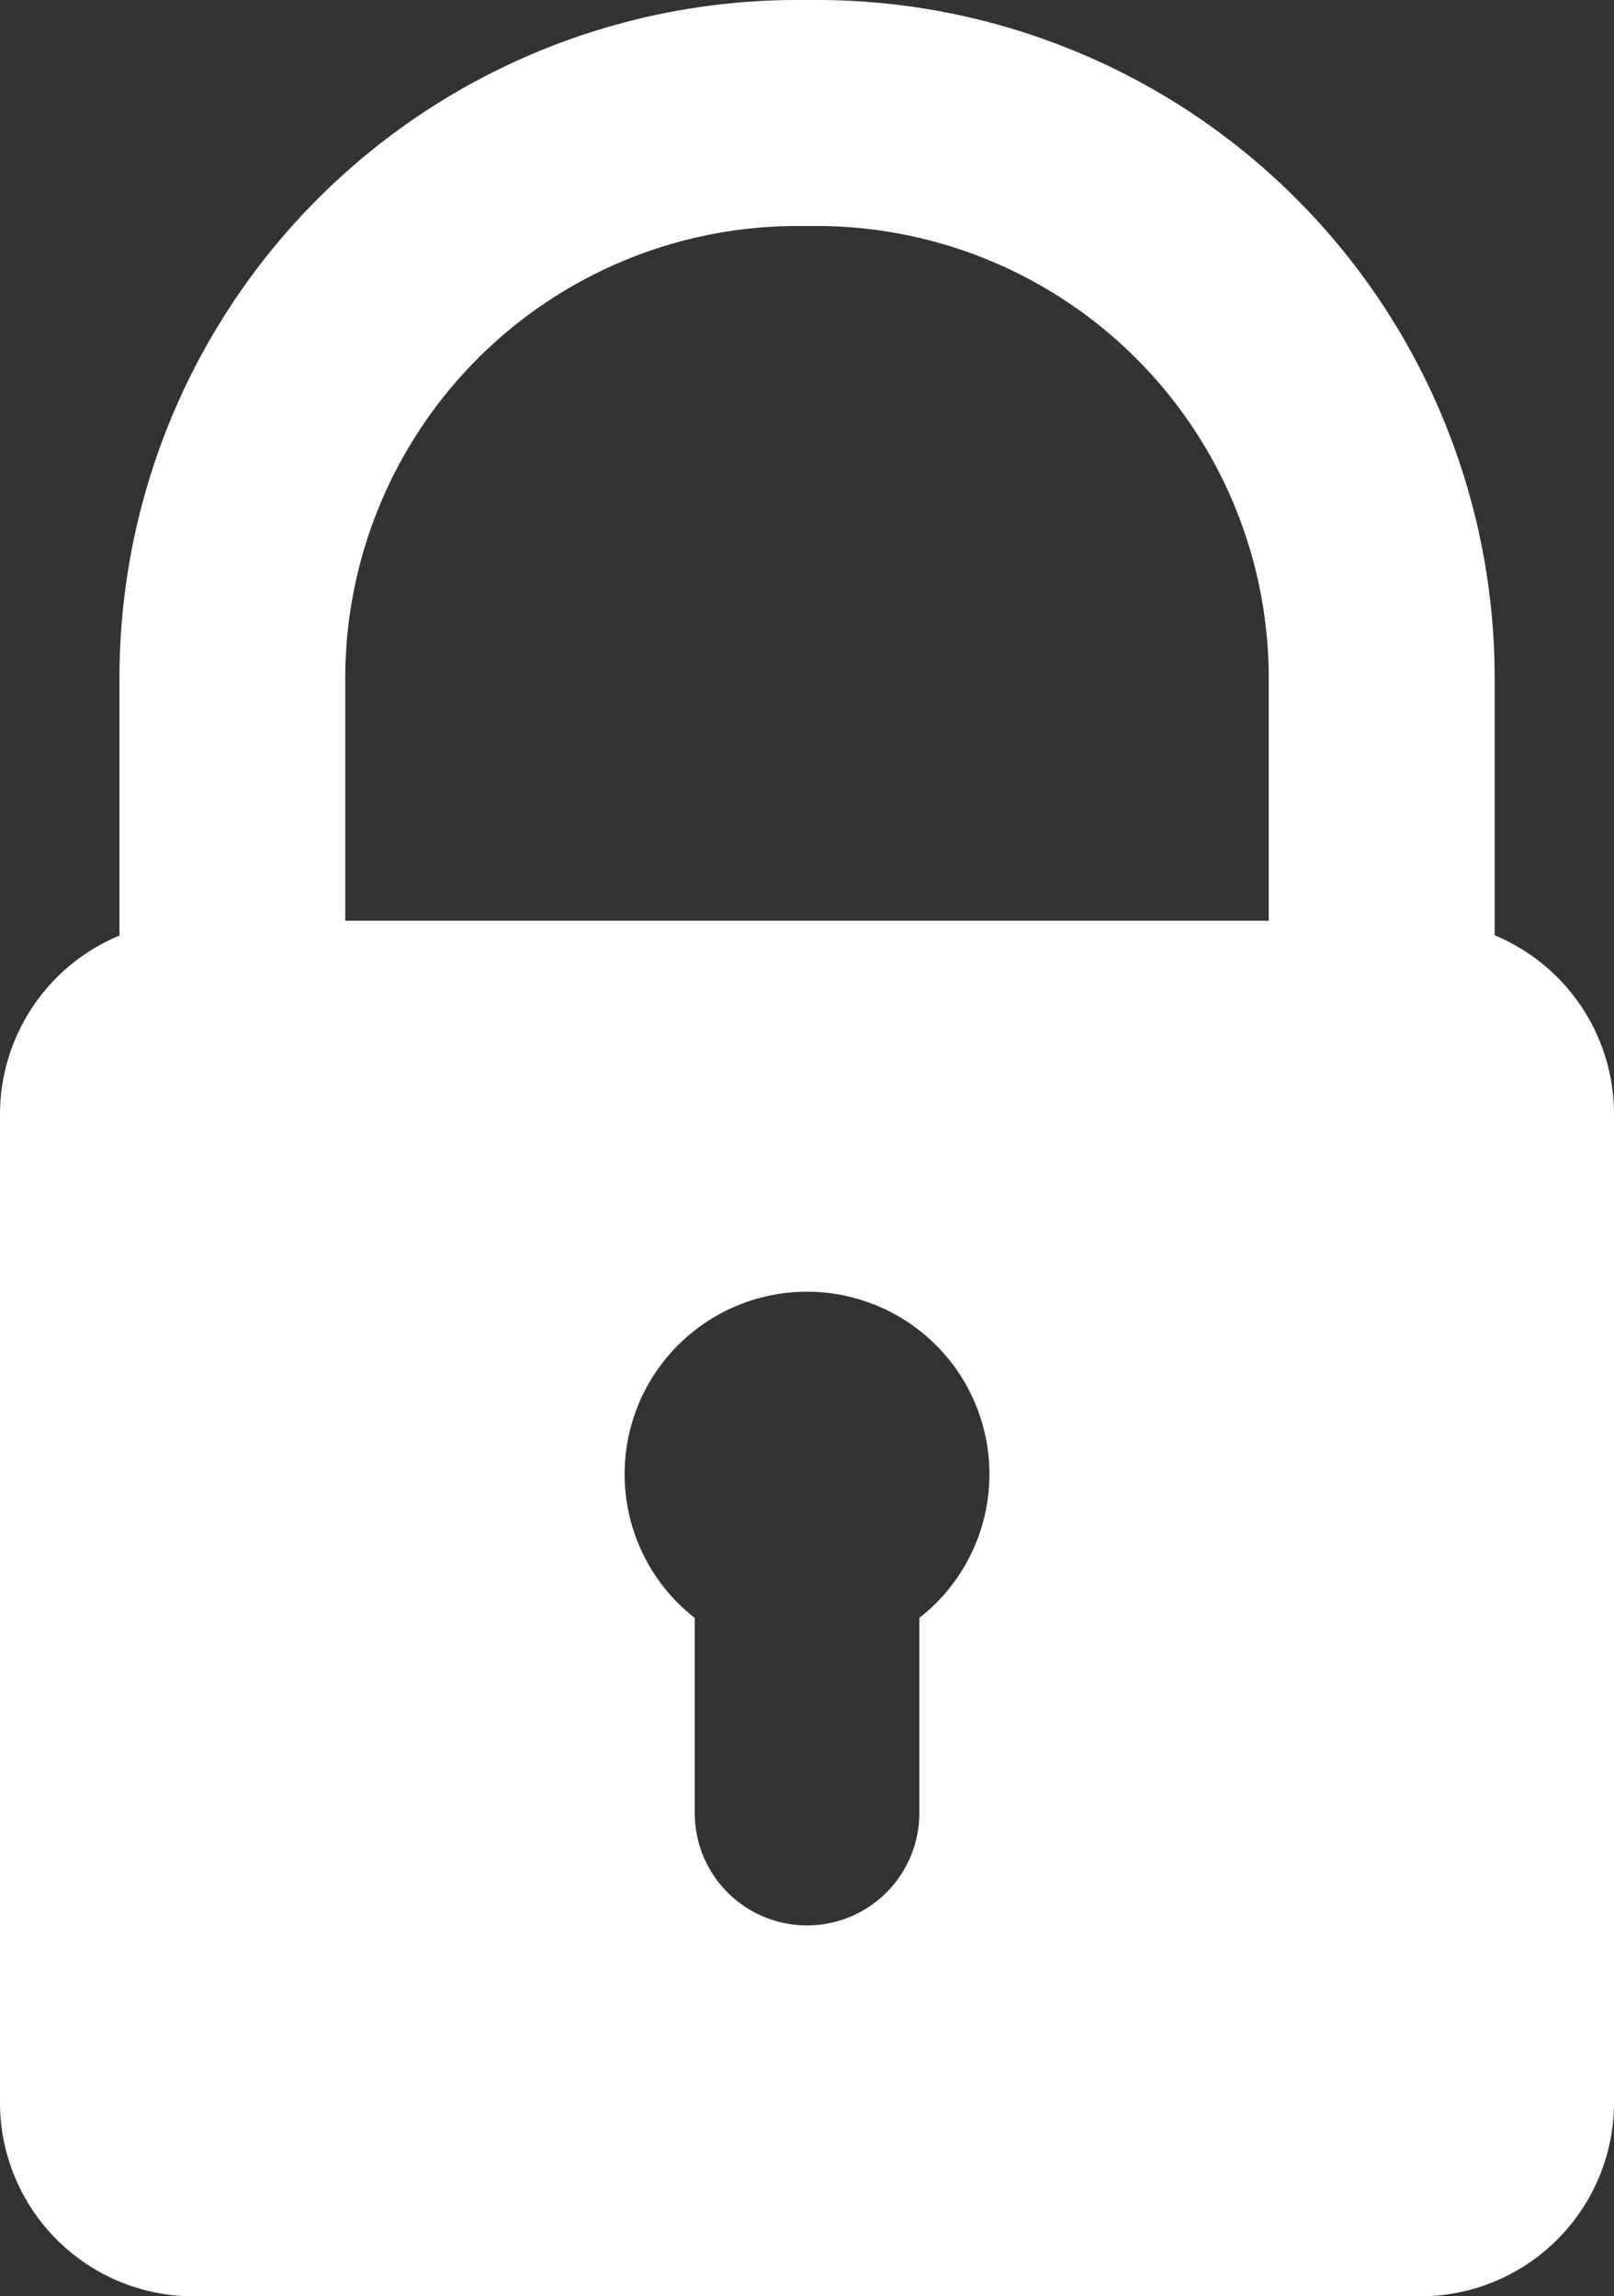 <svg xmlns="http://www.w3.org/2000/svg" width="27.021" height="38.44" viewBox="0 0 27.021 38.44">
  <rect x="0" y="0" width="27.021" height="38.44" fill="#333333" stroke="none"/>
  <path id="Lock_icon" data-name="Lock icon" d="M25.023,15.661h0V11.349A11.349,11.349,0,0,0,13.675,0h-.329A11.349,11.349,0,0,0,2,11.349v4.312H2a3.243,3.243,0,0,0-2,2.995V35.2A3.242,3.242,0,0,0,3.242,38.44H23.779A3.243,3.243,0,0,0,27.021,35.2V18.656a3.243,3.243,0,0,0-2-3M3.16,15.414h0m-.792.119h0m.076-.02h0m.077-.019h0m.077-.017.008,0-.008,0m.078-.015.012,0-.012,0m.079-.013.016,0-.016,0m.08-.011.022,0-.022,0m.08-.009.028,0-.028,0M3,15.422l.037,0-.037,0m.082-.005.047,0-.047,0M15.391,27.084v3.267a1.88,1.88,0,0,1-3.76,0V27.084a3.054,3.054,0,1,1,3.76,0M5.78,15.413V11.349a7.574,7.574,0,0,1,7.566-7.566h.329a7.574,7.574,0,0,1,7.566,7.566v4.064Zm18.082,0h0m.792.119h0m-.076-.02h0m-.077-.019h0m-.078-.017-.009,0,.009,0m-.078-.015-.013,0,.013,0m-.079-.013-.017,0,.017,0m-.08-.011-.023,0,.023,0m-.08-.009-.028,0,.028,0m-.081-.007-.037,0,.037,0m-.082-.005-.048,0,.048,0" fill="#fff"/>
</svg>
